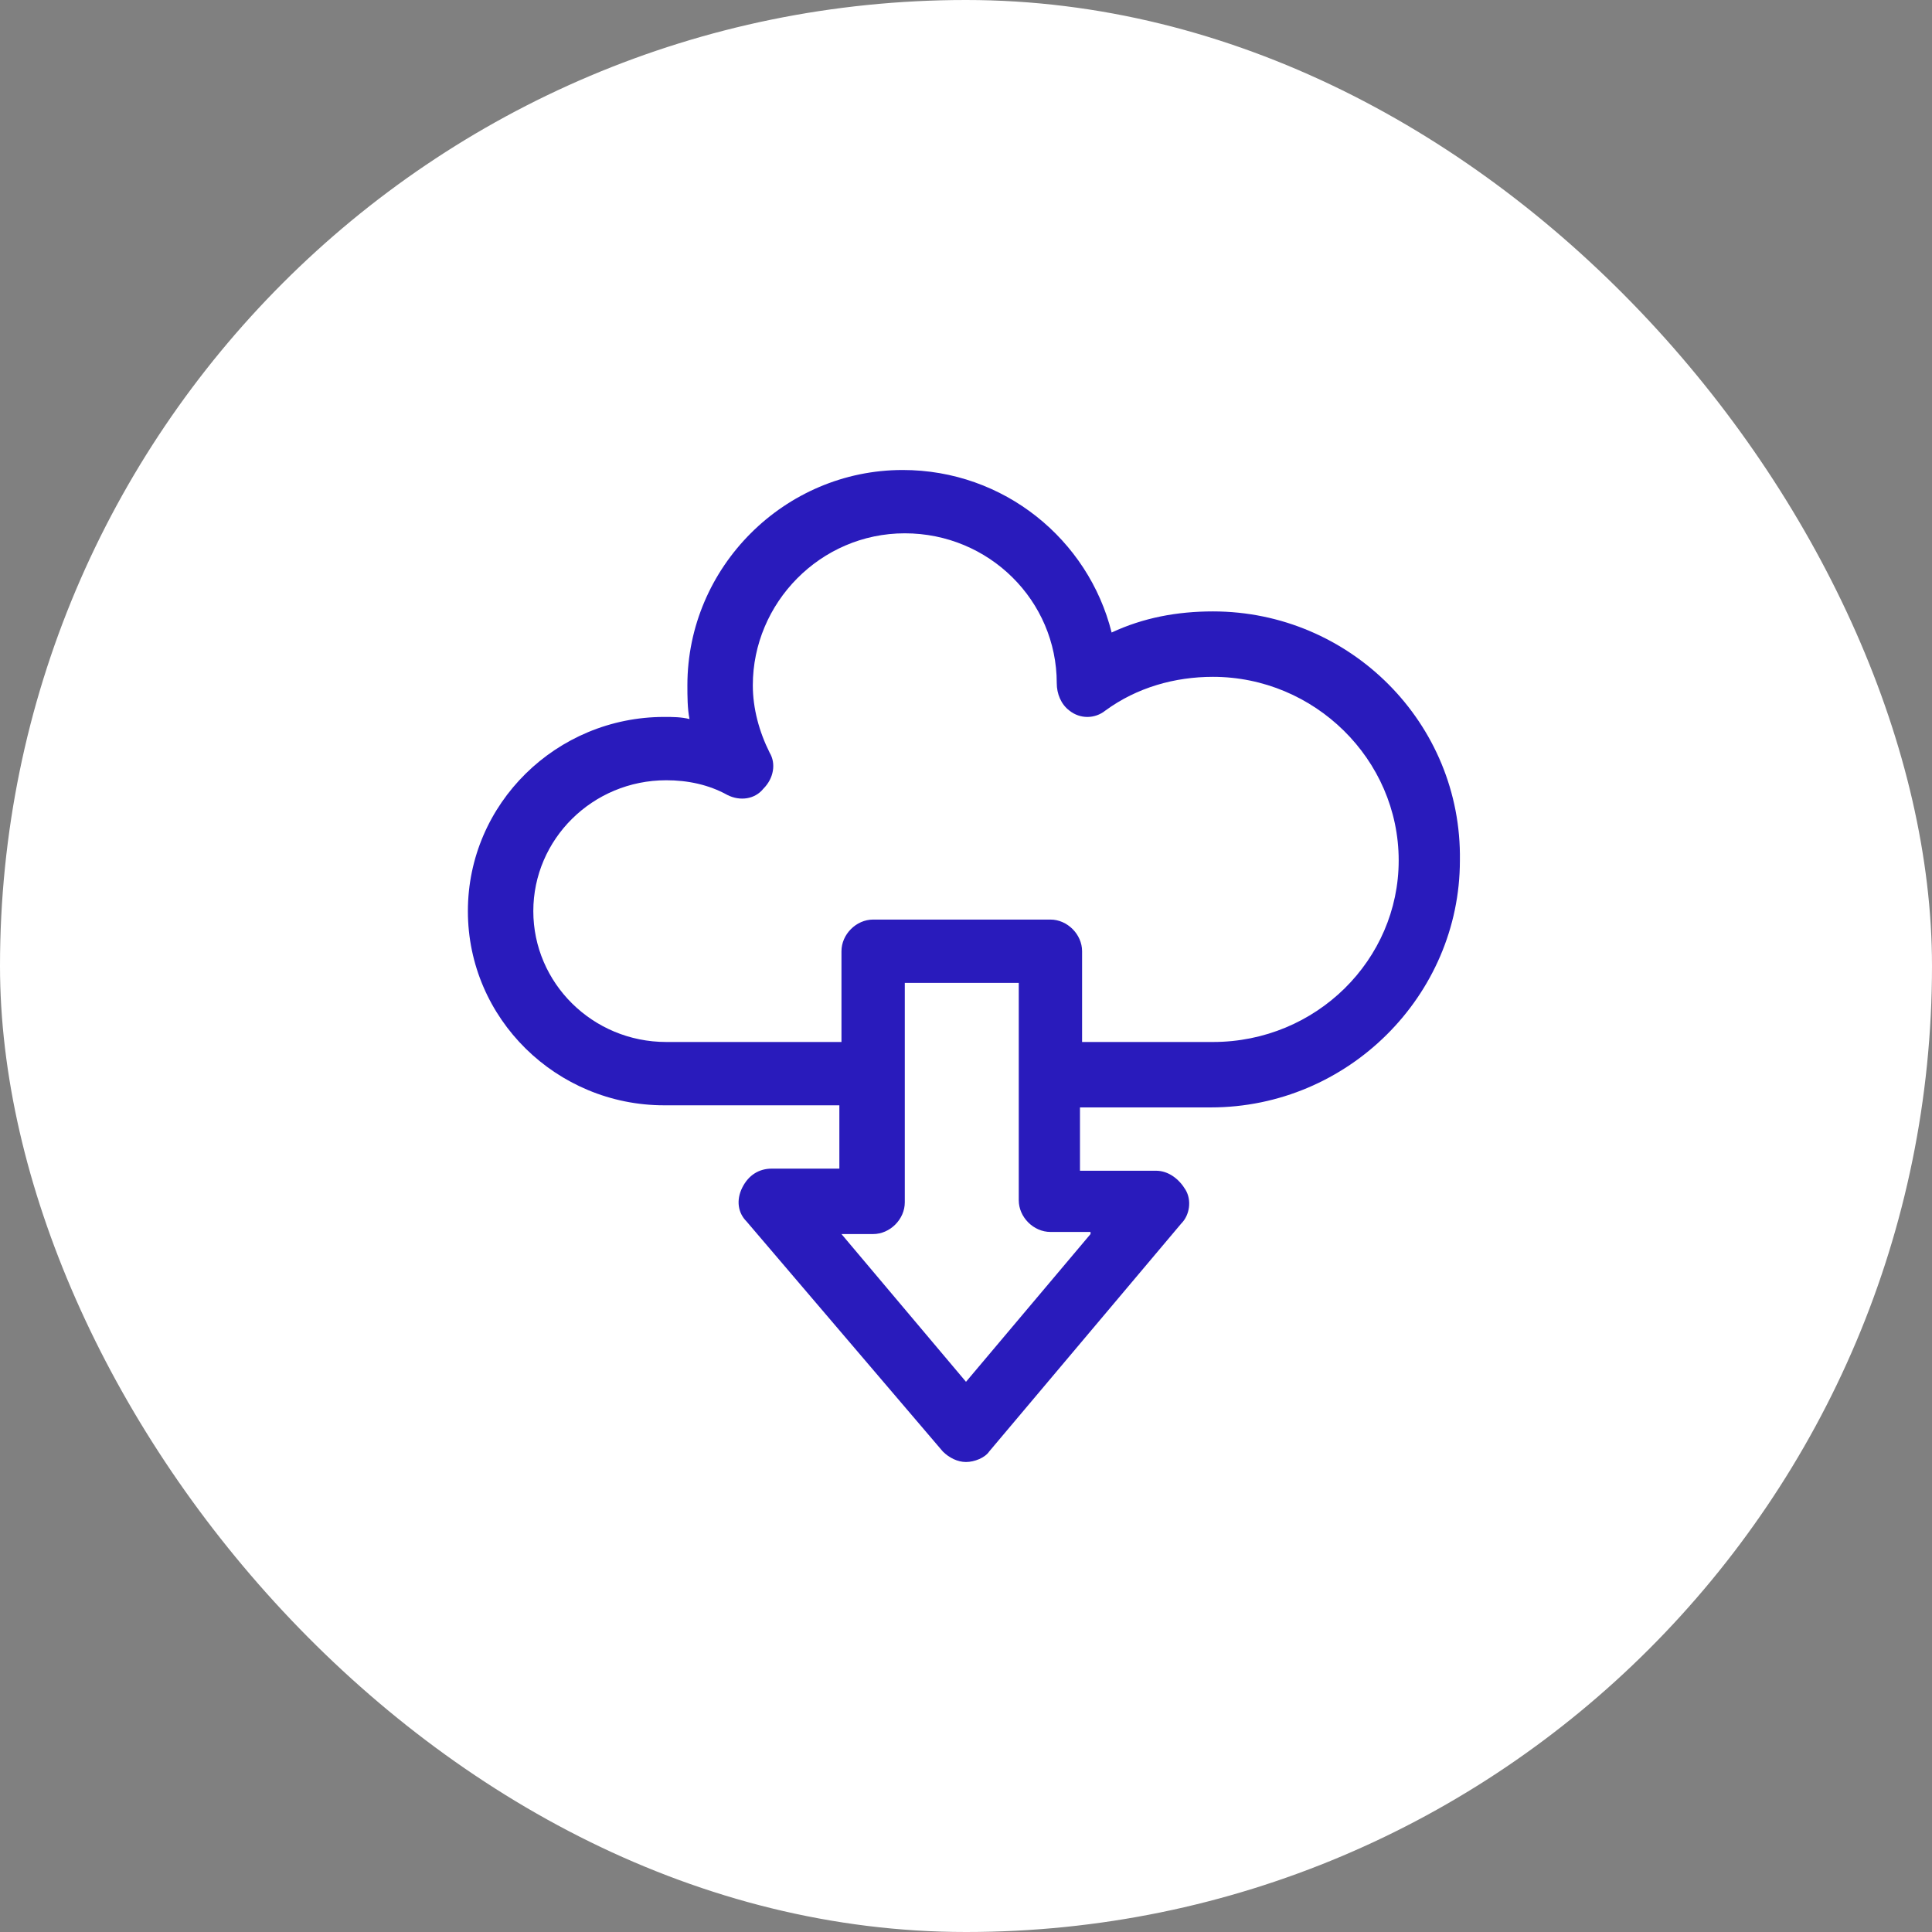 <svg width="164" height="164" viewBox="0 0 164 164" fill="none" xmlns="http://www.w3.org/2000/svg">
<rect x="0" y="0" width="164" height="164" fill="#808080" stroke="none"/>
<rect width="164" height="164" rx="82" fill="white"/>
<path d="M102.963 51.9C99.917 51.9 97.05 52.438 94.362 53.692C92.392 45.808 85.225 39.896 76.625 39.896C66.592 39.896 58.35 48.138 58.35 58.171C58.35 59.067 58.35 60.142 58.529 61.038C57.812 60.858 57.096 60.858 56.379 60.858C47.242 60.858 39.717 68.204 39.717 77.342C39.717 86.479 47.242 93.825 56.379 93.825H71.25V99.2H65.517C64.442 99.2 63.546 99.737 63.008 100.812C62.471 101.887 62.65 102.962 63.367 103.679L80.029 123.208C80.567 123.746 81.283 124.104 82 124.104C82.717 124.104 83.612 123.746 83.971 123.208L100.275 103.858C100.992 103.142 101.171 101.887 100.633 100.992C100.096 100.096 99.2 99.379 98.125 99.379H91.675V94.004H102.783C114.429 94.004 123.925 84.508 123.925 73.042C124.104 61.396 114.608 51.9 102.963 51.9ZM92.571 104.754L82 117.296L71.429 104.754H74.117C75.55 104.754 76.804 103.5 76.804 102.067V83.433H86.479V101.887C86.479 103.321 87.733 104.575 89.167 104.575H92.571V104.754ZM102.963 88.45H91.854V80.746C91.854 79.312 90.6 78.058 89.167 78.058H74.117C72.683 78.058 71.429 79.312 71.429 80.746V88.45H56.558C50.288 88.45 45.271 83.433 45.271 77.342C45.271 71.25 50.288 66.233 56.558 66.233C58.35 66.233 60.142 66.592 61.754 67.487C62.829 68.025 64.083 67.846 64.8 66.95C65.696 66.054 65.875 64.8 65.338 63.904C64.442 62.112 63.904 60.142 63.904 58.171C63.904 51.183 69.638 45.271 76.804 45.271C83.971 45.271 89.704 51.004 89.704 57.992C89.704 58.888 90.062 59.783 90.779 60.321C91.675 61.038 92.929 61.038 93.825 60.321C96.513 58.35 99.737 57.454 102.963 57.454C111.563 57.454 118.729 64.442 118.729 73.042C118.729 81.463 111.742 88.45 102.963 88.45Z" fill="#291BBC"/>
</svg>
